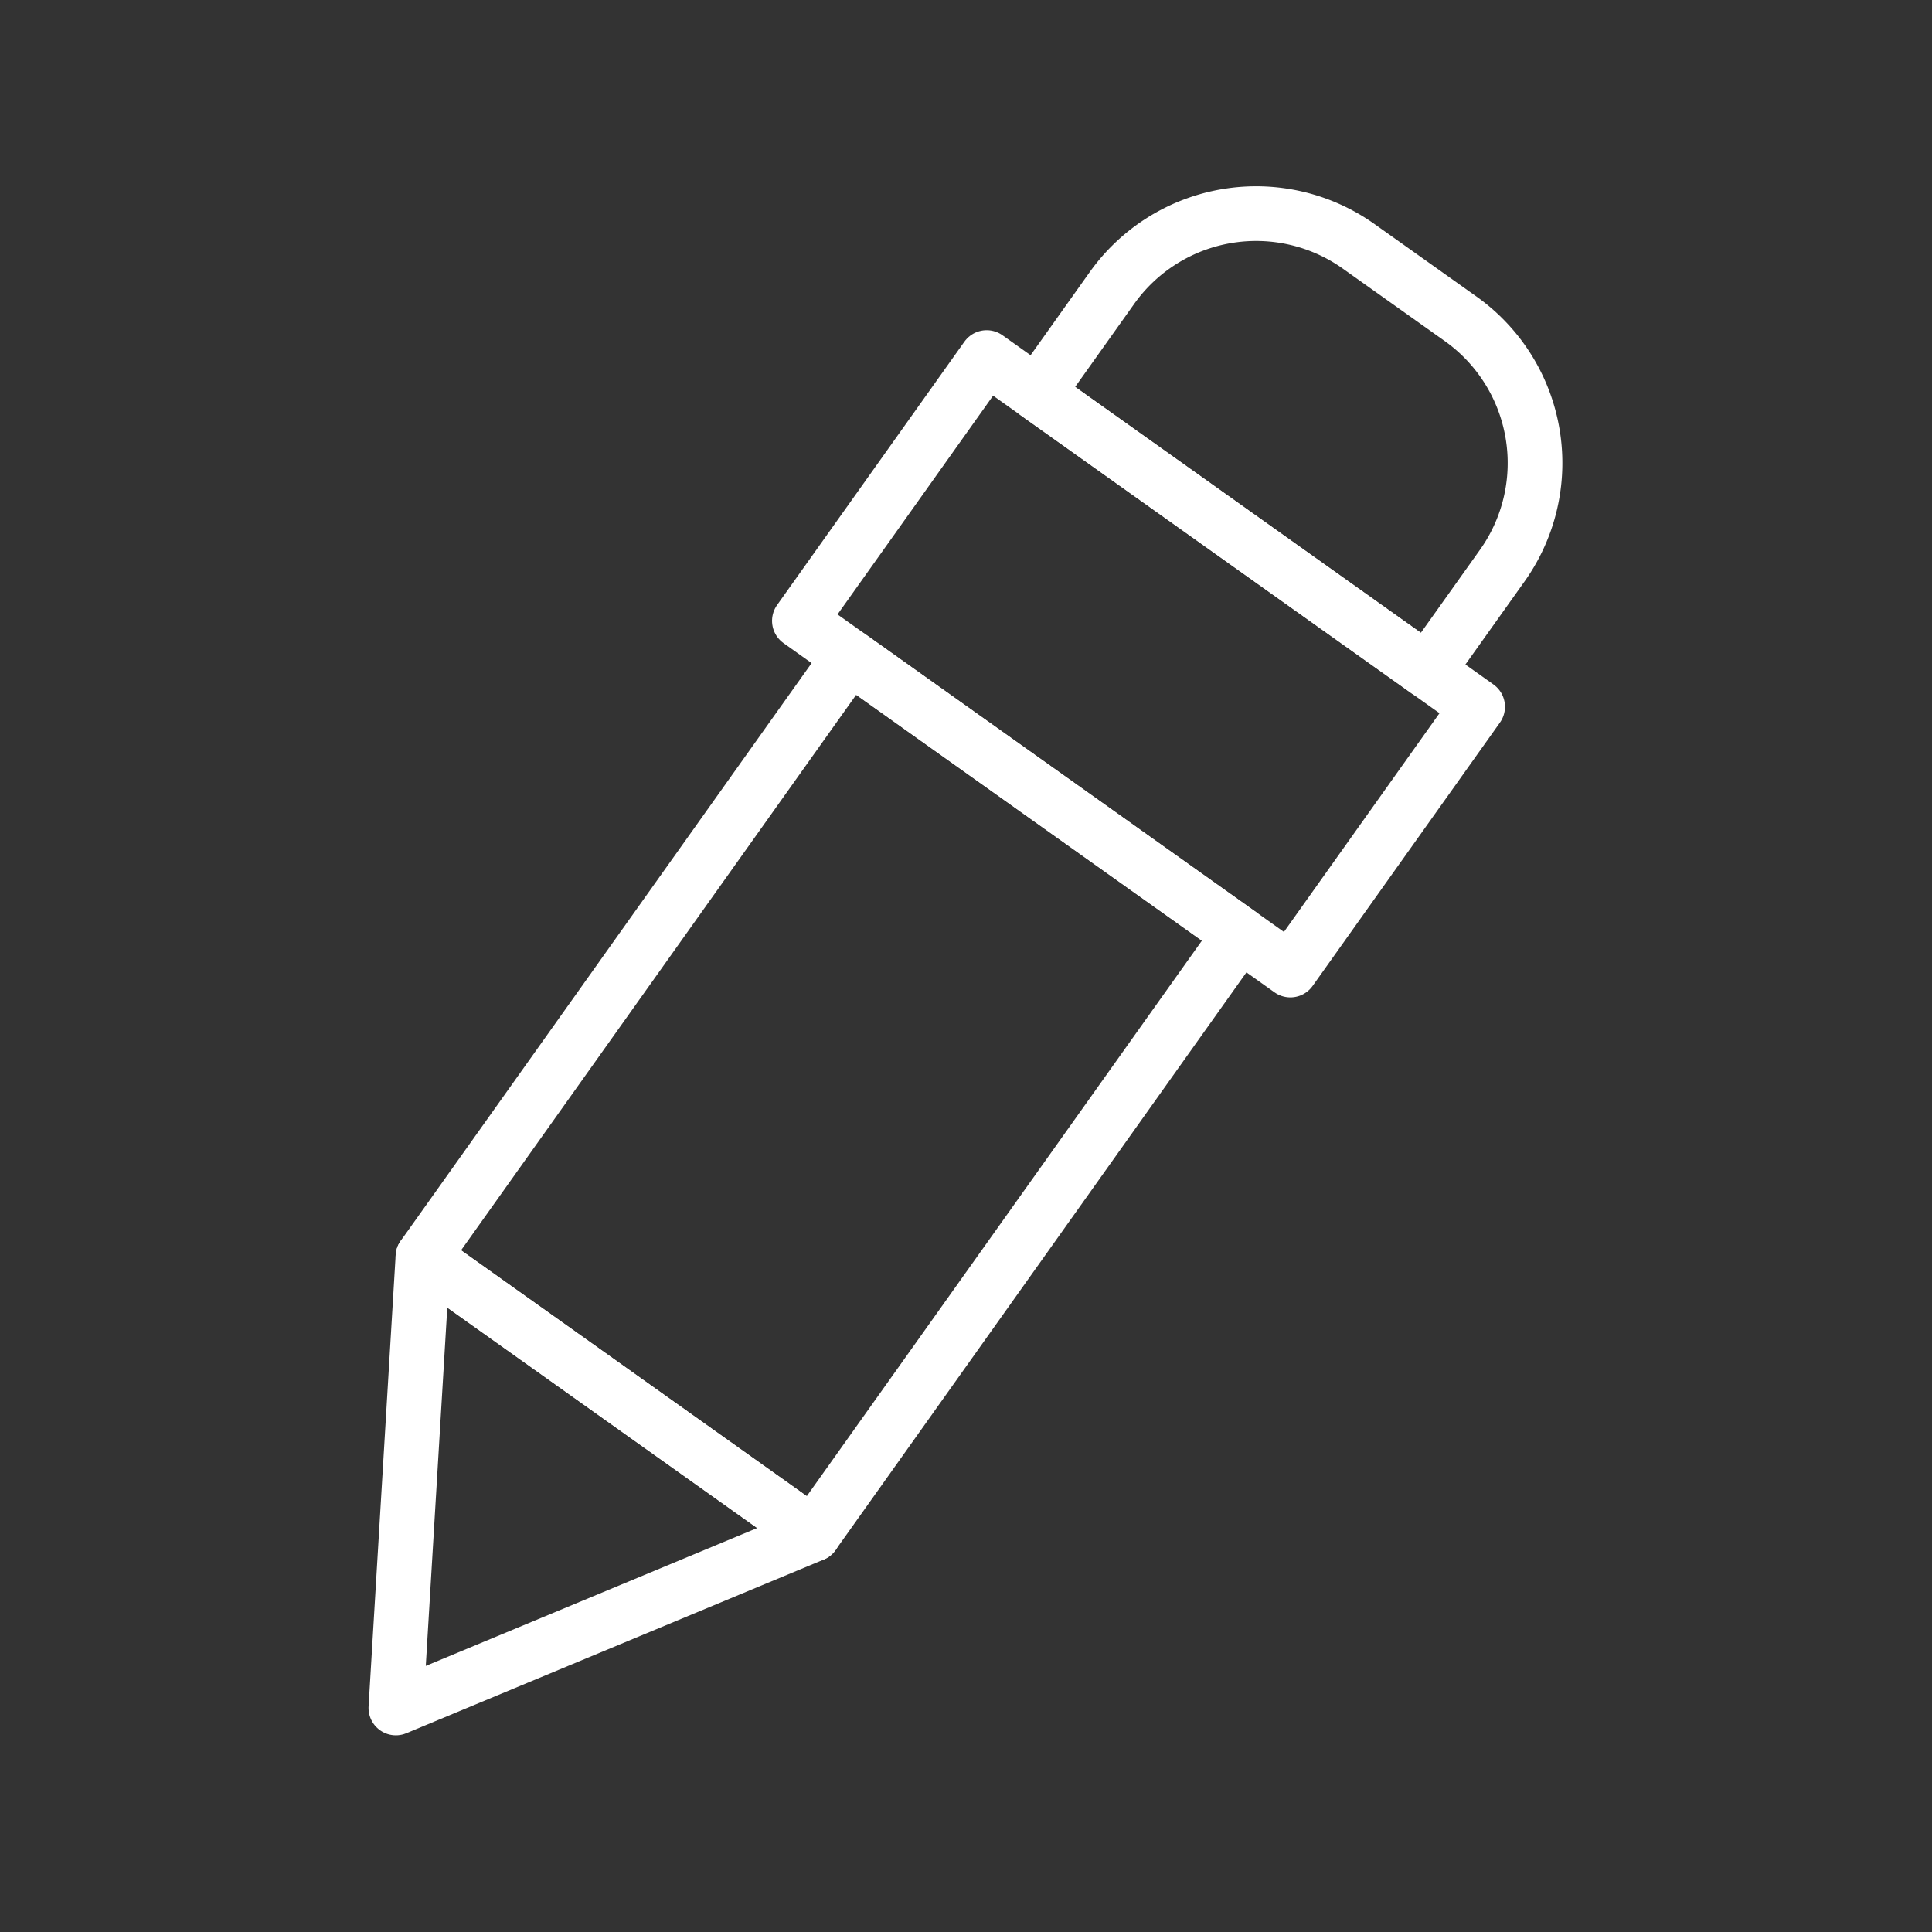 <svg xmlns="http://www.w3.org/2000/svg" xmlns:xlink="http://www.w3.org/1999/xlink" width="106" height="106" viewBox="0 0 106 106">
  <rect x="0" y="0" width="106" height="106" fill="#333333" stroke="none"/>
  <defs>
    <clipPath id="clip-path">
      <rect id="Rectangle_44" data-name="Rectangle 44" width="106" height="106" transform="translate(268 1307)" fill="#fff" stroke="#707070" stroke-width="1" opacity="0.192"/>
    </clipPath>
    <clipPath id="clip-path-2">
      <rect id="Rectangle_37" data-name="Rectangle 37" width="65.936" height="85.426" fill="none" stroke="#707070" stroke-width="3"/>
    </clipPath>
  </defs>
  <g id="service-6" transform="translate(-268 -1307)" clip-path="url(#clip-path)">
    <g id="service-6-2" data-name="service-6" transform="translate(298 1317)">
      <g id="Group_51" data-name="Group 51" transform="translate(-10 0)" clip-path="url(#clip-path-2)">
        <rect id="Rectangle_35" data-name="Rectangle 35" width="40.401" height="26.275" transform="translate(3.205 58.951) rotate(-54.577)" fill="none" stroke="#fff" stroke-linecap="round" stroke-linejoin="round" stroke-width="3"/>
        <path id="Path_138" data-name="Path 138" d="M75.084,27.592,53.673,12.363l4.111-5.78A9.712,9.712,0,0,1,71.326,4.3L76.911,8.27A9.71,9.71,0,0,1,79.2,21.812Z" transform="translate(-16.777 -0.781)" fill="none" stroke="#fff" stroke-linecap="round" stroke-linejoin="round" stroke-width="3"/>
        <path id="Path_139" data-name="Path 139" d="M2.5,110.513,3.986,85.757,25.4,100.986Z" transform="translate(-0.781 -26.805)" fill="none" stroke="#fff" stroke-linecap="round" stroke-linejoin="round" stroke-width="3"/>
        <rect id="Rectangle_36" data-name="Rectangle 36" width="17.727" height="33.056" transform="translate(23.859 24.063) rotate(-54.577)" fill="none" stroke="#fff" stroke-linecap="round" stroke-linejoin="round" stroke-width="3"/>
      </g>
    </g>
  </g>
</svg>
